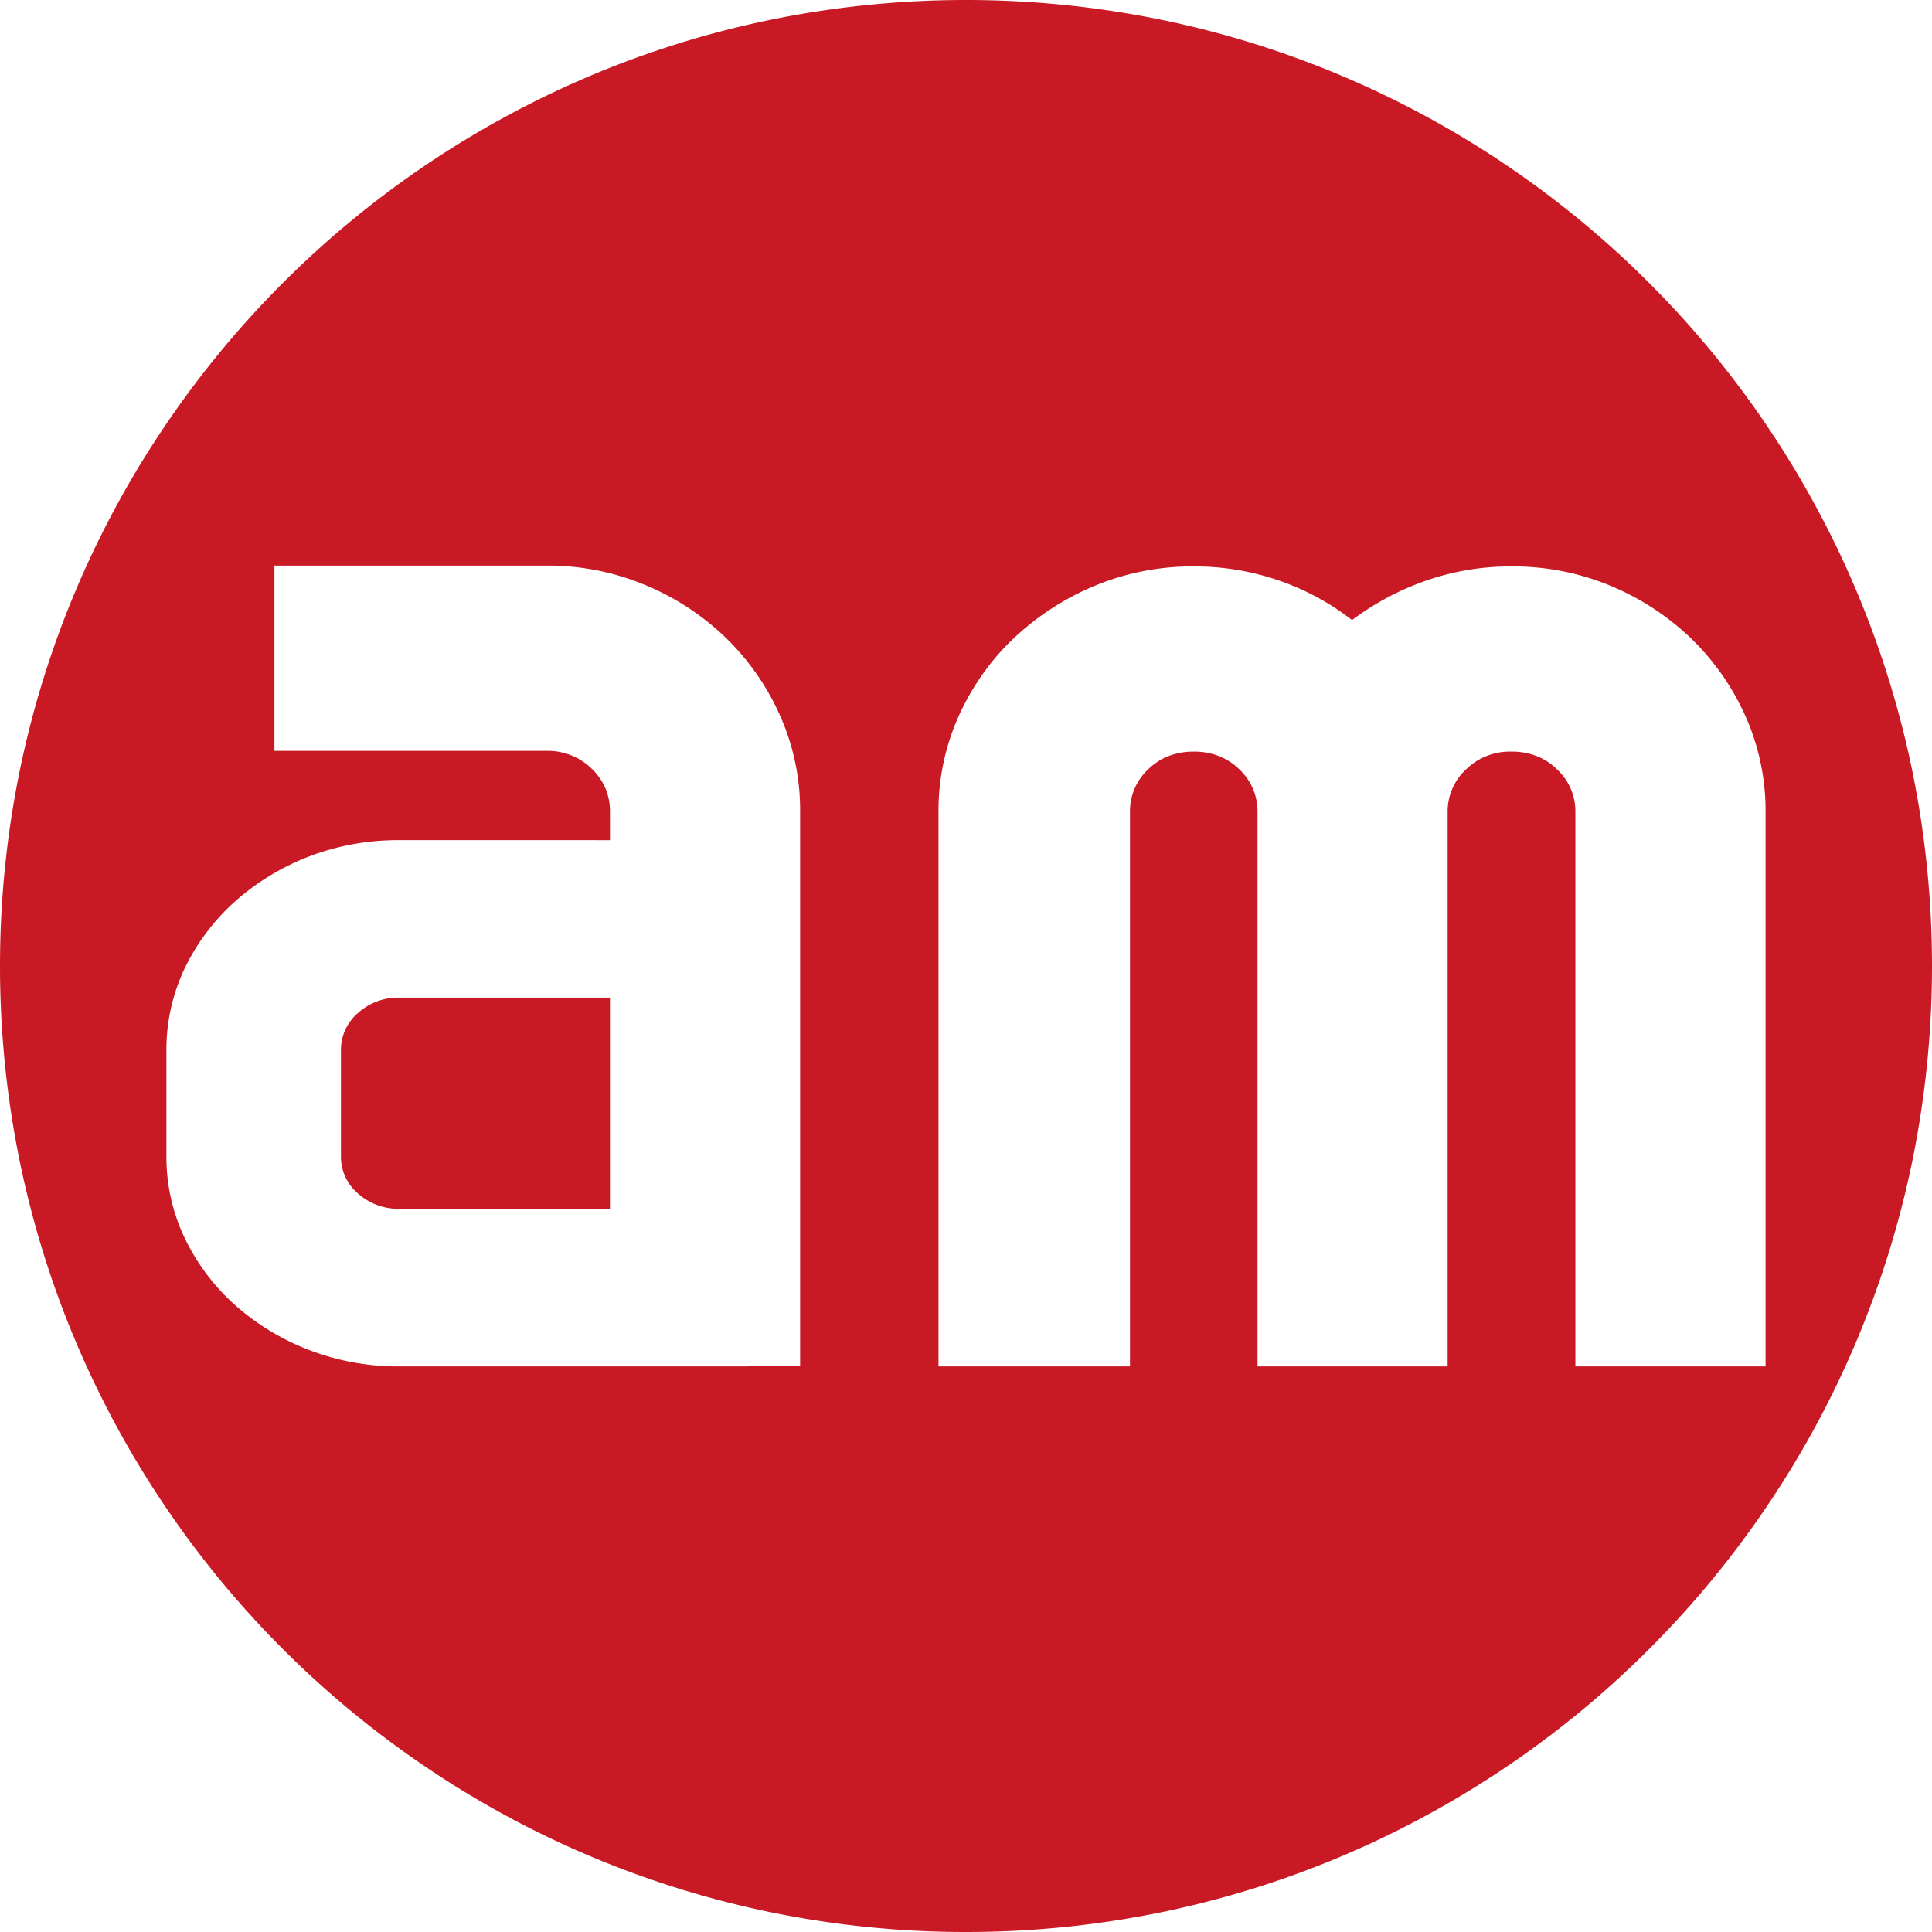 <svg xmlns="http://www.w3.org/2000/svg" width="512" height="512" viewBox="0 0 512 512">
  <path id="favicon" d="M256,512a257.892,257.892,0,0,1-51.593-5.2,254.6,254.6,0,0,1-91.539-38.52,256.748,256.748,0,0,1-92.75-112.633A254.711,254.711,0,0,1,5.2,307.593a258.5,258.5,0,0,1,0-103.186,254.6,254.6,0,0,1,38.52-91.539,256.748,256.748,0,0,1,112.632-92.75A254.709,254.709,0,0,1,204.407,5.2a258.5,258.5,0,0,1,103.186,0,254.6,254.6,0,0,1,91.539,38.52,256.747,256.747,0,0,1,92.75,112.632A254.71,254.71,0,0,1,506.8,204.407a258.5,258.5,0,0,1,0,103.186,254.6,254.6,0,0,1-38.52,91.539,256.748,256.748,0,0,1-112.633,92.75A254.713,254.713,0,0,1,307.593,506.8,257.9,257.9,0,0,1,256,512ZM400.568,199.185a18.253,18.253,0,0,1,6.626,1.165,16.05,16.05,0,0,1,5.42,3.522,15.2,15.2,0,0,1,4.882,11.336V362.117h50.4V215.208a61.544,61.544,0,0,0-5.321-25.413,66.419,66.419,0,0,0-14.406-20.6,69.112,69.112,0,0,0-21.293-13.929,67.218,67.218,0,0,0-26.306-5.163,68.19,68.19,0,0,0-22.705,3.785,72.061,72.061,0,0,0-19.557,10.437,66.647,66.647,0,0,0-19.232-10.437,68.4,68.4,0,0,0-22.684-3.785,67.3,67.3,0,0,0-26.342,5.163A70.928,70.928,0,0,0,268.6,169.2a64.022,64.022,0,0,0-8.24,9.527,67.983,67.983,0,0,0-6.31,11.07,61.263,61.263,0,0,0-5.338,25.413V362.117h50.746V215.208a15.157,15.157,0,0,1,4.828-11.336,16.148,16.148,0,0,1,5.447-3.522,18.4,18.4,0,0,1,6.655-1.165,18.166,18.166,0,0,1,6.591,1.165,16.333,16.333,0,0,1,5.454,3.522,15.9,15.9,0,0,1,3.62,5.178,15.638,15.638,0,0,1,1.206,6.158V362.117H383.64V215.208a15.2,15.2,0,0,1,4.9-11.336A16.585,16.585,0,0,1,400.568,199.185ZM105.855,222.648a65.974,65.974,0,0,0-24.129,4.392A64.357,64.357,0,0,0,62.2,238.965a56.939,56.939,0,0,0-13.235,17.621,50.059,50.059,0,0,0-4.863,21.794v28a49.859,49.859,0,0,0,4.863,21.756A56.842,56.842,0,0,0,62.2,345.779a63.981,63.981,0,0,0,19.522,11.907,65.482,65.482,0,0,0,23.728,4.428h92.86v-.055h13.729v-147a61.648,61.648,0,0,0-5.336-25.468A65.937,65.937,0,0,0,192.3,168.975a68.264,68.264,0,0,0-21.277-13.928,66.905,66.905,0,0,0-26.3-5.162h-72v49.1h72a16.678,16.678,0,0,1,12.046,4.685,16.185,16.185,0,0,1,3.653,5.2,15.582,15.582,0,0,1,1.227,6.193v7.589Zm55.79,97.719h-55.79a16.969,16.969,0,0,1-5.89-1.006,16.277,16.277,0,0,1-5.039-3.018,12.777,12.777,0,0,1-4.572-9.959v-28a12.8,12.8,0,0,1,4.572-9.978,15.915,15.915,0,0,1,10.93-4.024h55.79v55.989Z" fill="#c91924"/>
</svg>
